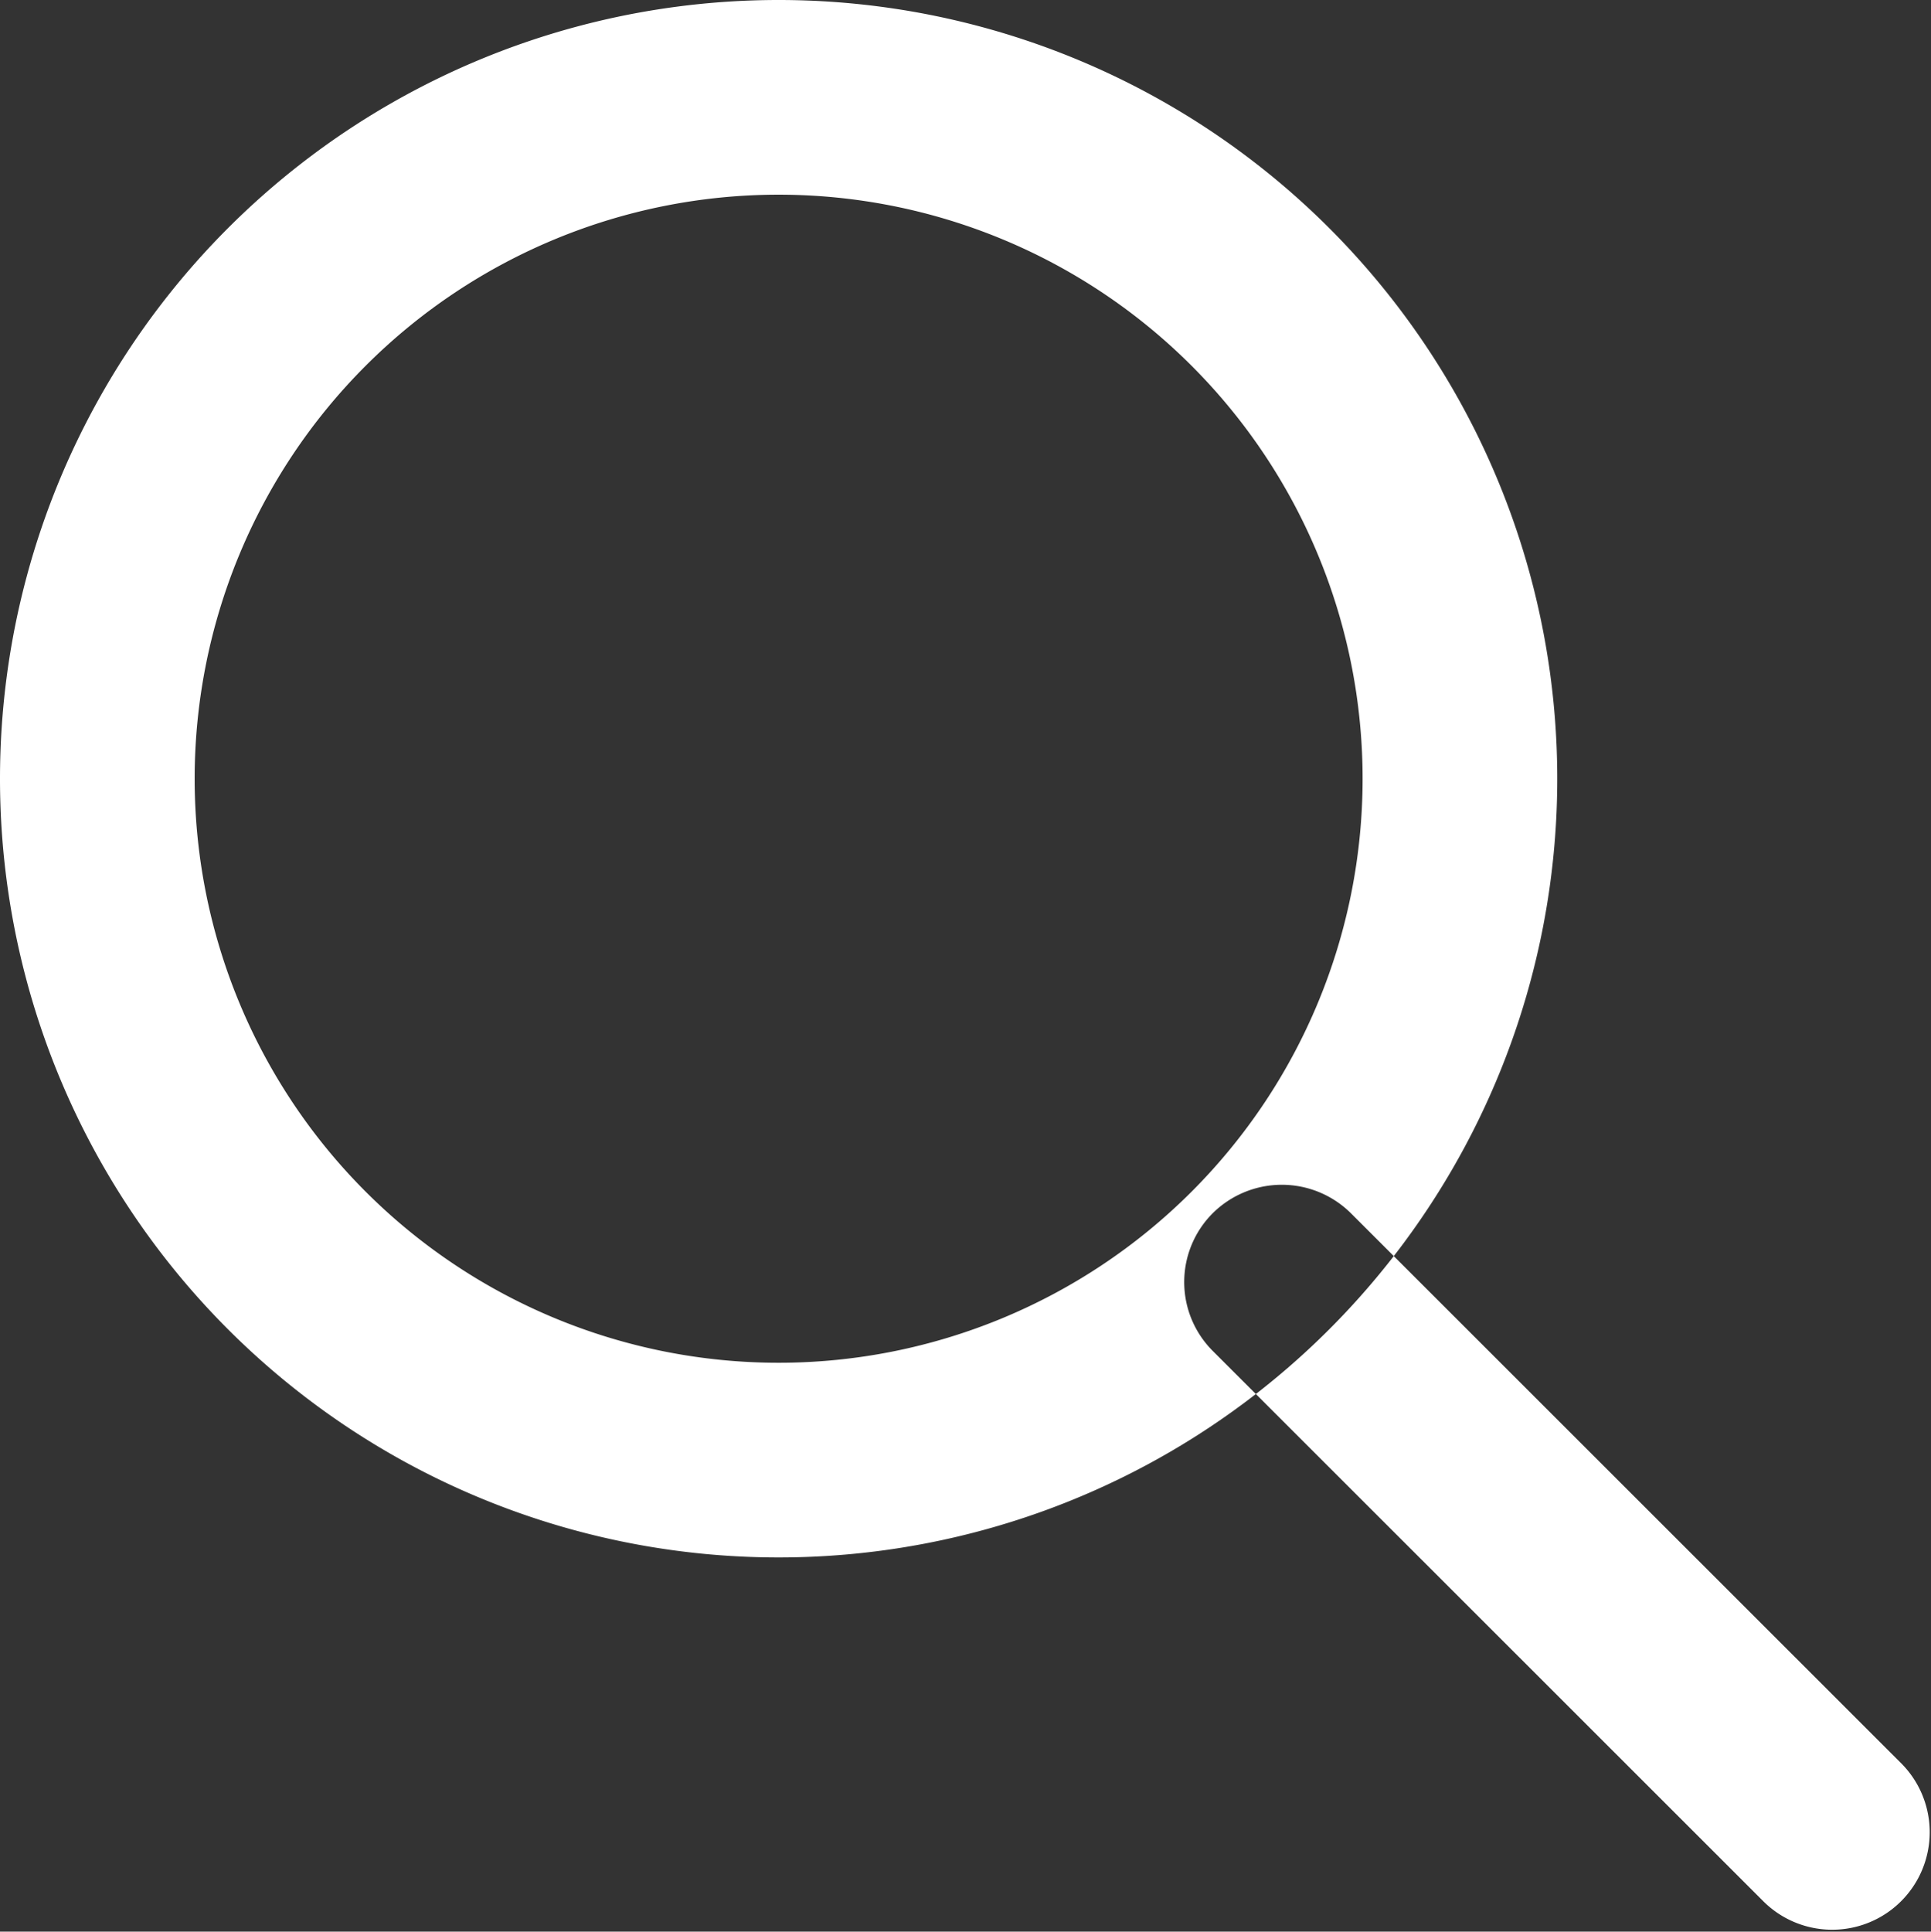 <svg xmlns="http://www.w3.org/2000/svg" width="19.84" height="19.844"><rect width="100%" height="100%" fill="#333333" stroke="none"/><path d="M8 0a8 8 0 1 1-8 8 8 8 0 0 1 8-8zm0 2a6 6 0 1 1-6 6 6 6 0 0 1 6-6zm4.46 10.464a1.008 1.008 0 0 1 1.42 0l5.66 5.657a1.002 1.002 0 0 1-1.42 1.414l-5.66-5.657a1 1 0 0 1 0-1.414z" fill="#fff" fill-rule="evenodd"/></svg>